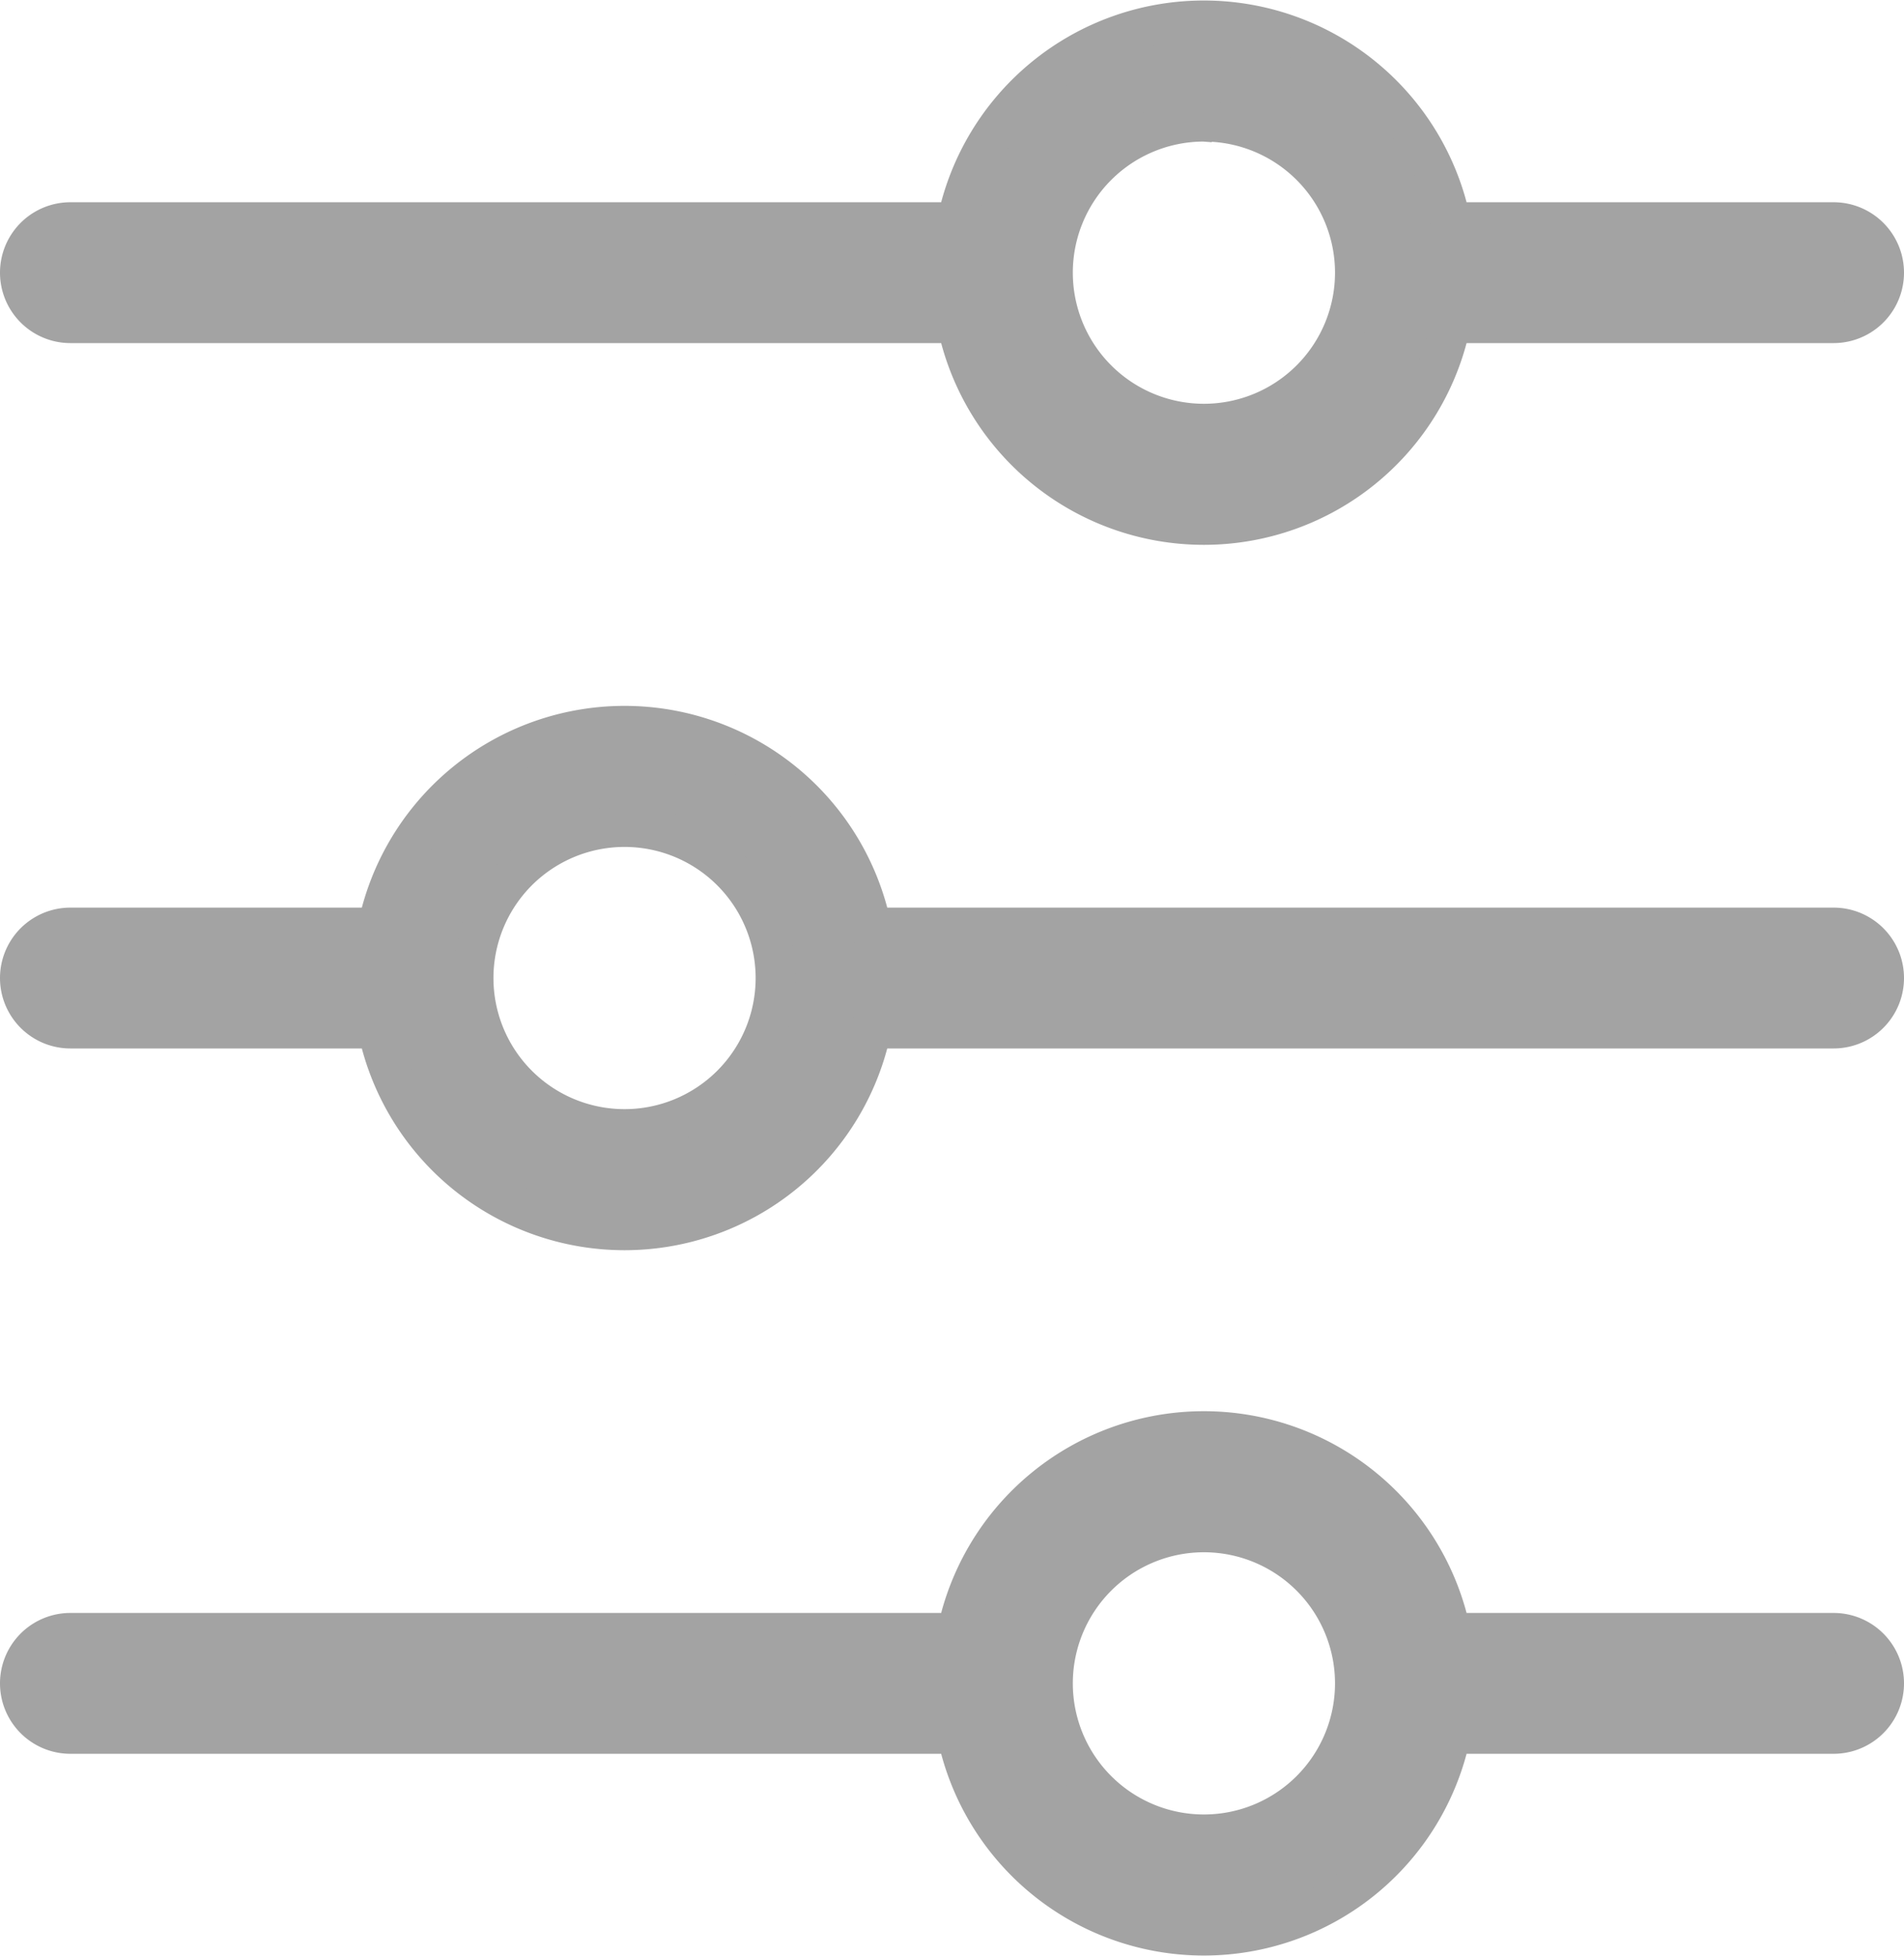 <svg xmlns="http://www.w3.org/2000/svg" width="47.537" height="48.832" viewBox="0 0 47.537 48.832">
  <g id="Group_1461" data-name="Group 1461" transform="translate(-12.5 -11.477)">
    <path id="Path_2992" data-name="Path 2992" d="M14.258,47.542H21.93a6.289,6.289,0,0,0,12.326,0H58.279a1.258,1.258,0,0,0,0-2.516H34.256a6.289,6.289,0,0,0-12.326,0H14.258a1.258,1.258,0,0,0,0,2.516Zm13.835-5.031a3.773,3.773,0,1,1-3.773,3.773A3.773,3.773,0,0,1,28.093,42.511Z" transform="translate(0 -10.391)" fill="#a3a3a3" stroke="#a3a3a3" stroke-width="1"/>
    <path id="Path_2993" data-name="Path 2993" d="M14.258,19.542H36.394a6.289,6.289,0,0,0,12.326,0h9.559a1.258,1.258,0,1,0,0-2.516H48.72a6.289,6.289,0,0,0-12.326,0H14.258a1.258,1.258,0,1,0,0,2.516Zm28.3-5.031a3.773,3.773,0,1,1-3.773,3.773A3.773,3.773,0,0,1,42.557,14.511Z" transform="translate(0 0)" fill="#a3a3a3" stroke="#a3a3a3" stroke-width="1"/>
    <path id="Path_2994" data-name="Path 2994" d="M14.258,75.542H36.394a6.289,6.289,0,0,0,12.326,0h9.559a1.258,1.258,0,0,0,0-2.516H48.72a6.289,6.289,0,0,0-12.326,0H14.258a1.258,1.258,0,0,0,0,2.516Zm28.3-5.031a3.773,3.773,0,1,1-3.773,3.773A3.773,3.773,0,0,1,42.557,70.511Z" transform="translate(0 -20.783)" fill="#a3a3a3" stroke="#a3a3a3" stroke-width="1"/>
  </g>
</svg>
